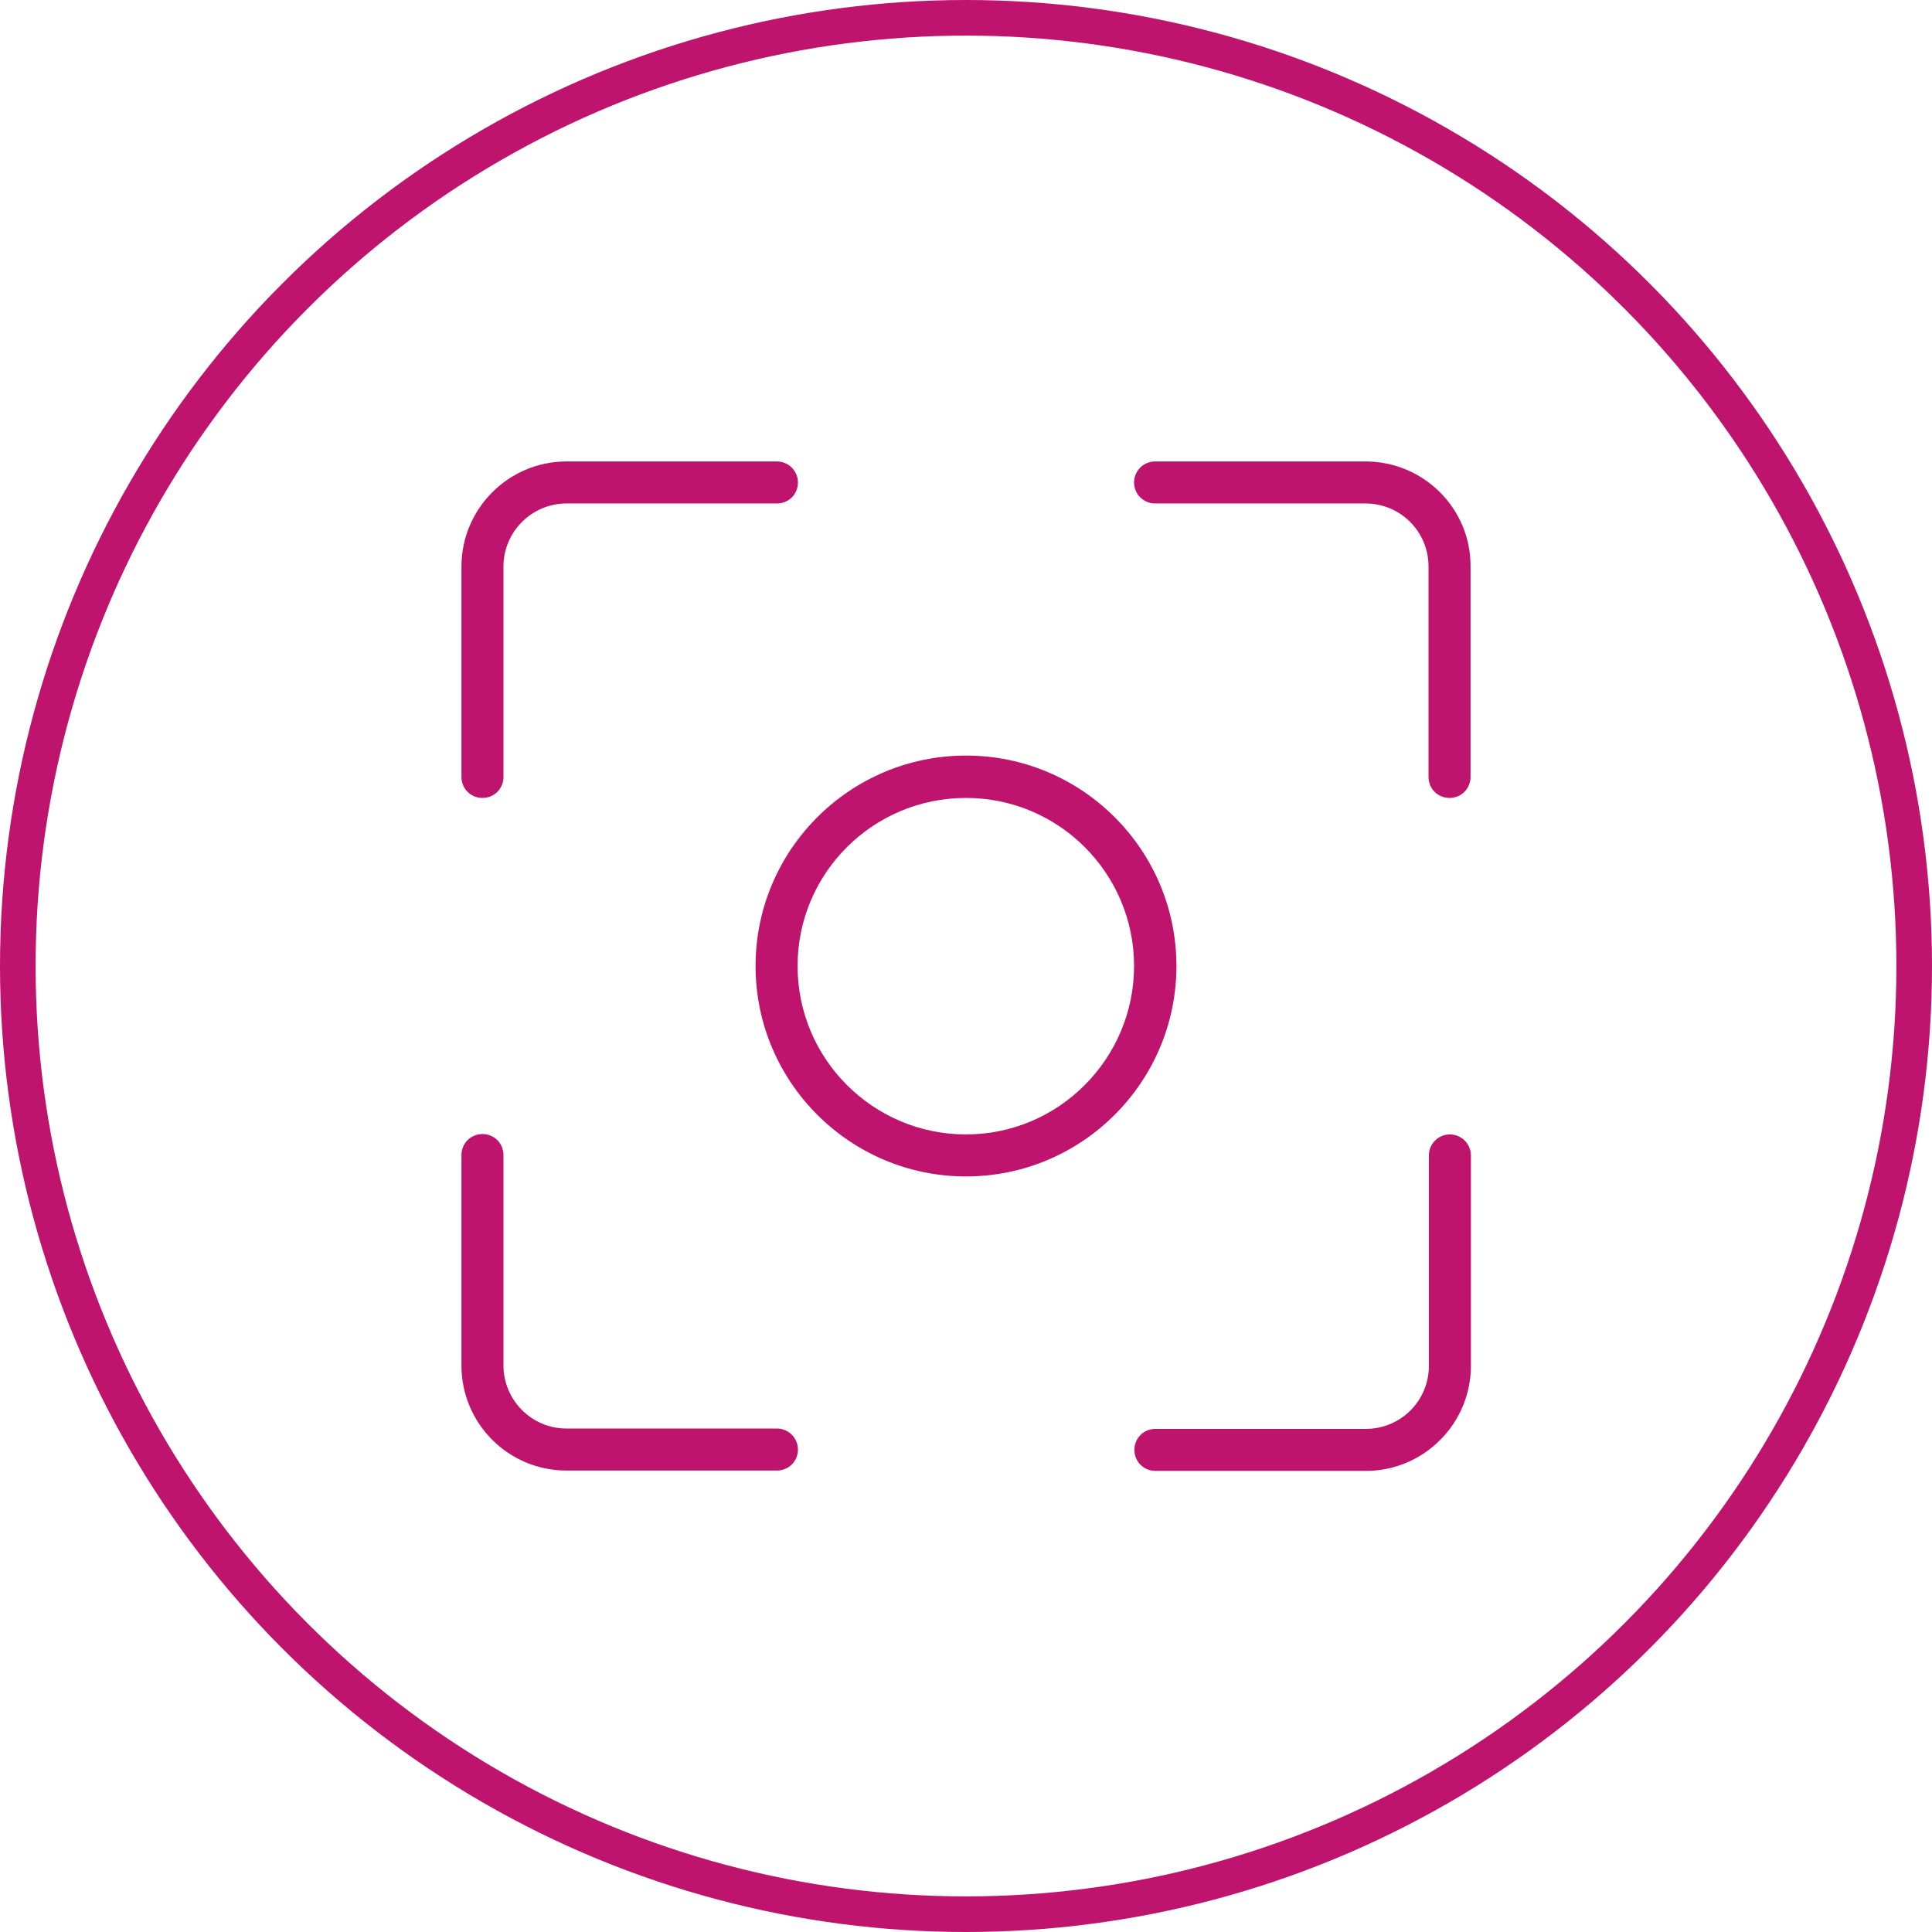 <?xml version="1.0" encoding="utf-8"?>
<!-- Generator: Adobe Illustrator 25.3.1, SVG Export Plug-In . SVG Version: 6.00 Build 0)  -->
<svg version="1.1" id="Ebene_1" xmlns="http://www.w3.org/2000/svg" xmlns:xlink="http://www.w3.org/1999/xlink" x="0px" y="0px"
	 viewBox="0 0 54.26 54.26" style="enable-background:new 0 0 54.26 54.26;" xml:space="preserve">
<style type="text/css">
	.st0{clip-path:url(#SVGID_2_);fill:none;stroke:#BE146E;}
	.st1{clip-path:url(#SVGID_2_);fill:#BE146E;}
</style>
<g>
	<defs>
		<rect id="SVGID_1_" y="0" width="54.26" height="54.26"/>
	</defs>
	<clipPath id="SVGID_2_">
		<use xlink:href="#SVGID_1_"  style="overflow:visible;"/>
	</clipPath>
	<circle class="st0" cx="27.13" cy="27.13" r="26.63"/>
	<path class="st1" d="M27.13,31.86c-2.61,0-4.73-2.12-4.73-4.73s2.12-4.72,4.73-4.72s4.72,2.12,4.72,4.72S29.74,31.86,27.13,31.86
		 M27.13,21.22c-3.26,0-5.91,2.65-5.91,5.91c0,3.26,2.65,5.91,5.91,5.91s5.91-2.65,5.91-5.91C33.04,23.87,30.39,21.22,27.13,21.22"
		/>
	<path class="st1" d="M21.82,12.96h-5.91c-1.63,0-2.95,1.33-2.95,2.95v5.91c0,0.33,0.26,0.59,0.59,0.59s0.59-0.26,0.59-0.59v-5.91
		c0-0.98,0.8-1.77,1.77-1.77h5.91c0.33,0,0.59-0.26,0.59-0.59S22.14,12.96,21.82,12.96"/>
	<path class="st1" d="M38.35,12.96h-5.91c-0.33,0-0.59,0.27-0.59,0.59s0.26,0.59,0.59,0.59h5.91c0.98,0,1.77,0.79,1.77,1.77v5.91
		c0,0.33,0.26,0.59,0.59,0.59c0.33,0,0.59-0.26,0.59-0.59v-5.91C41.31,14.28,39.98,12.96,38.35,12.96"/>
	<path class="st1" d="M21.82,40.12h-5.91c-0.98,0-1.77-0.8-1.77-1.77v-5.91c0-0.33-0.26-0.59-0.59-0.59s-0.59,0.26-0.59,0.59v5.91
		c0,1.63,1.32,2.95,2.95,2.95h5.91c0.33,0,0.59-0.26,0.59-0.59S22.14,40.12,21.82,40.12"/>
	<path class="st1" d="M40.72,31.86c-0.33,0-0.59,0.27-0.59,0.59v5.91c0,0.98-0.79,1.77-1.77,1.77h-5.91c-0.33,0-0.59,0.26-0.59,0.59
		s0.26,0.59,0.59,0.59h5.91c1.63,0,2.95-1.33,2.95-2.95v-5.91C41.31,32.12,41.04,31.86,40.72,31.86"/>
</g>
</svg>
